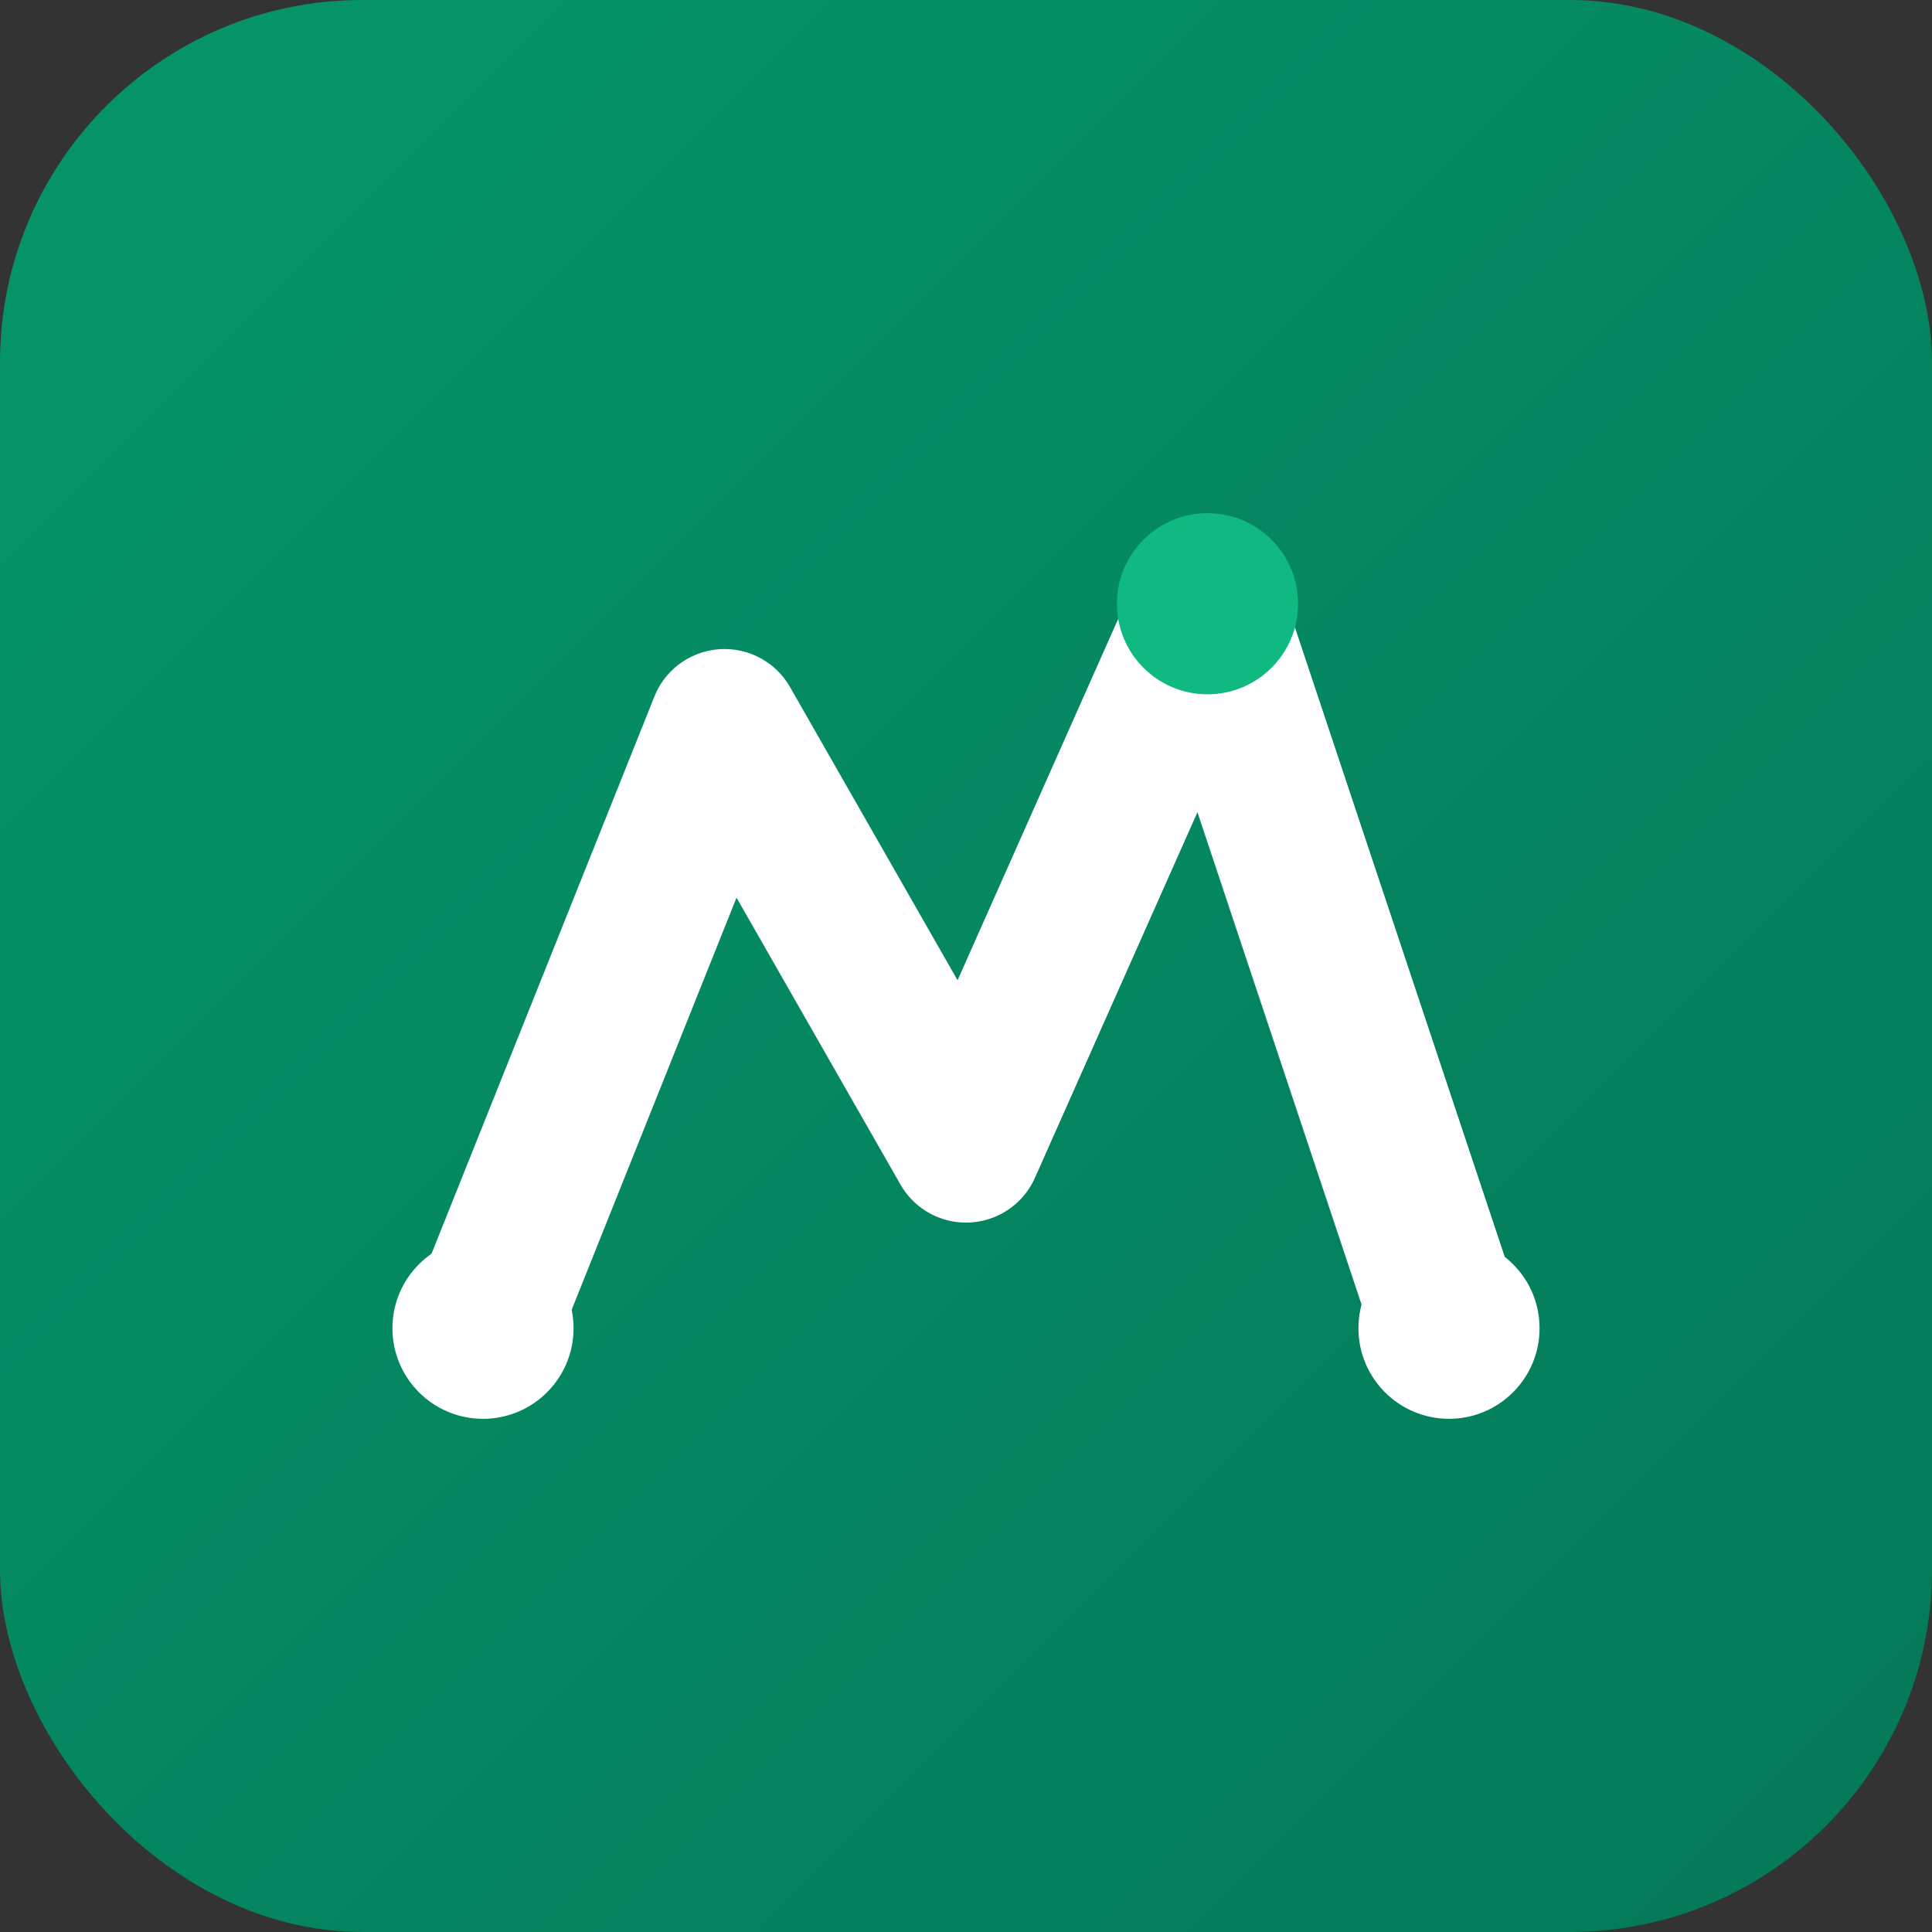 <svg xmlns="http://www.w3.org/2000/svg" viewBox="0 0 64 64">
  <rect x="0" y="0" width="64" height="64" fill="#333333" stroke="none"/>
  <defs>
    <linearGradient id="grad" x1="0%" y1="0%" x2="100%" y2="100%">
      <stop offset="0%" style="stop-color:#059669;stop-opacity:1" />
      <stop offset="100%" style="stop-color:#047857;stop-opacity:1" />
    </linearGradient>
  </defs>
  <rect width="64" height="64" rx="12" fill="url(#grad)"/>
  <path d="M16 44 L24 24 L32 38 L40 20 L48 44" stroke="#ffffff" stroke-width="5" stroke-linecap="round" stroke-linejoin="round" fill="none"/>
  <circle cx="16" cy="44" r="3" fill="#ffffff"/>
  <circle cx="48" cy="44" r="3" fill="#ffffff"/>
  <circle cx="40" cy="20" r="3" fill="#10b981"/>
</svg>
